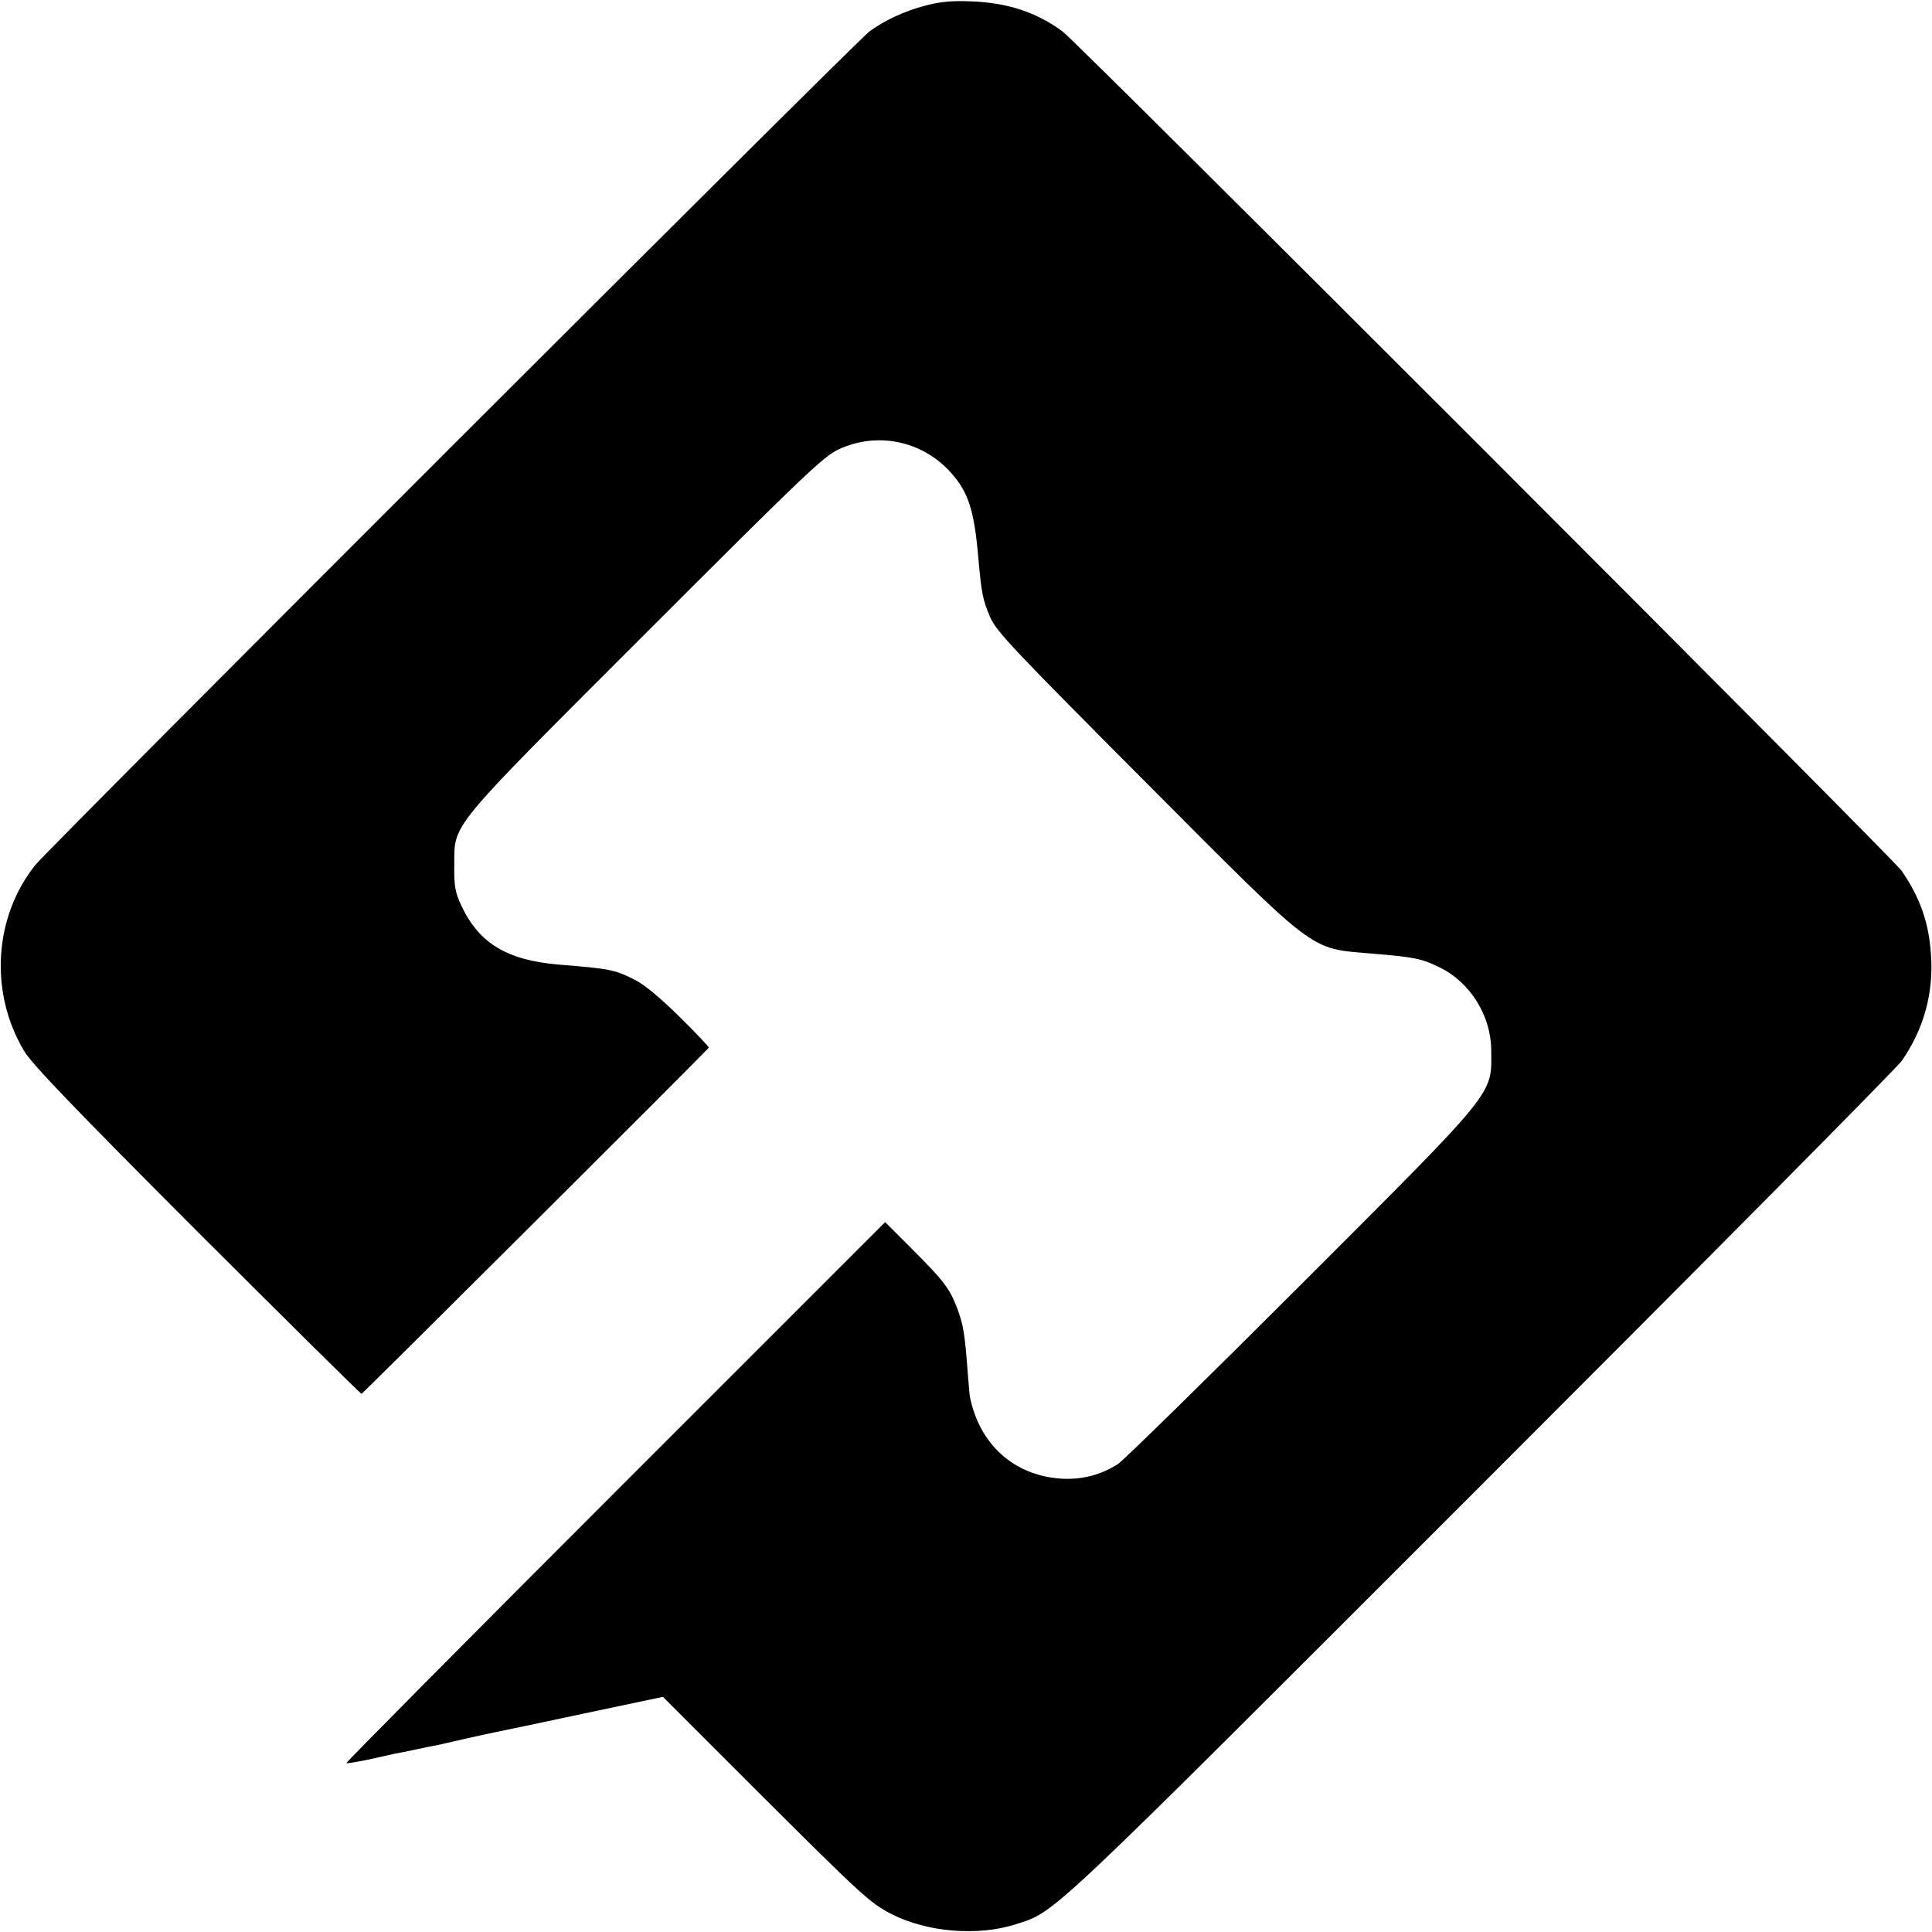 <?xml version="1.0" standalone="no"?>
<!DOCTYPE svg PUBLIC "-//W3C//DTD SVG 20010904//EN"
 "http://www.w3.org/TR/2001/REC-SVG-20010904/DTD/svg10.dtd">
<svg version="1.0" xmlns="http://www.w3.org/2000/svg"
 width="700pt" height="700pt" viewBox="0 0 700 700"
 preserveAspectRatio="xMidYMid meet">
<g transform="translate(0,700) scale(0.1,-0.1)"
fill="#000000" stroke="none">
<path d="M3354 6980 c-77 -20 -148 -53 -204 -94 -47 -35 -2972 -2958 -3022
-3020 -151 -189 -167 -464 -40 -675 30 -49 181 -206 627 -653 324 -323 591
-588 595 -588 4 0 1227 1219 1258 1254 2 2 -45 52 -105 111 -70 69 -127 117
-163 135 -73 37 -90 40 -275 55 -188 16 -290 77 -354 215 -22 47 -26 69 -25
145 1 154 -29 118 695 842 565 565 641 638 696 664 139 66 303 33 407 -82 64
-71 86 -136 101 -314 11 -124 16 -149 42 -210 24 -54 76 -109 562 -597 630
-632 591 -603 821 -623 157 -13 180 -18 246 -50 111 -54 186 -175 187 -299 1
-166 28 -133 -689 -850 -346 -346 -644 -638 -664 -651 -65 -41 -136 -58 -212
-52 -166 14 -287 123 -323 292 -2 6 -5 48 -9 95 -10 137 -16 172 -38 230 -27
71 -47 98 -164 215 l-97 97 -978 -978 c-538 -538 -976 -980 -974 -982 2 -2 36
4 77 12 40 9 84 19 98 22 14 2 48 9 75 15 28 6 61 13 75 15 13 3 60 14 105 24
45 10 94 21 110 24 16 3 159 33 318 67 l289 61 356 -356 c366 -365 395 -391
472 -431 129 -66 314 -81 450 -37 148 48 91 -5 1687 1591 821 821 1507 1513
1524 1538 80 116 116 247 105 388 -8 114 -39 202 -106 300 -31 45 -2986 3001
-3040 3041 -94 69 -198 104 -330 109 -71 3 -113 -1 -166 -15z"/>
</g>
</svg>
